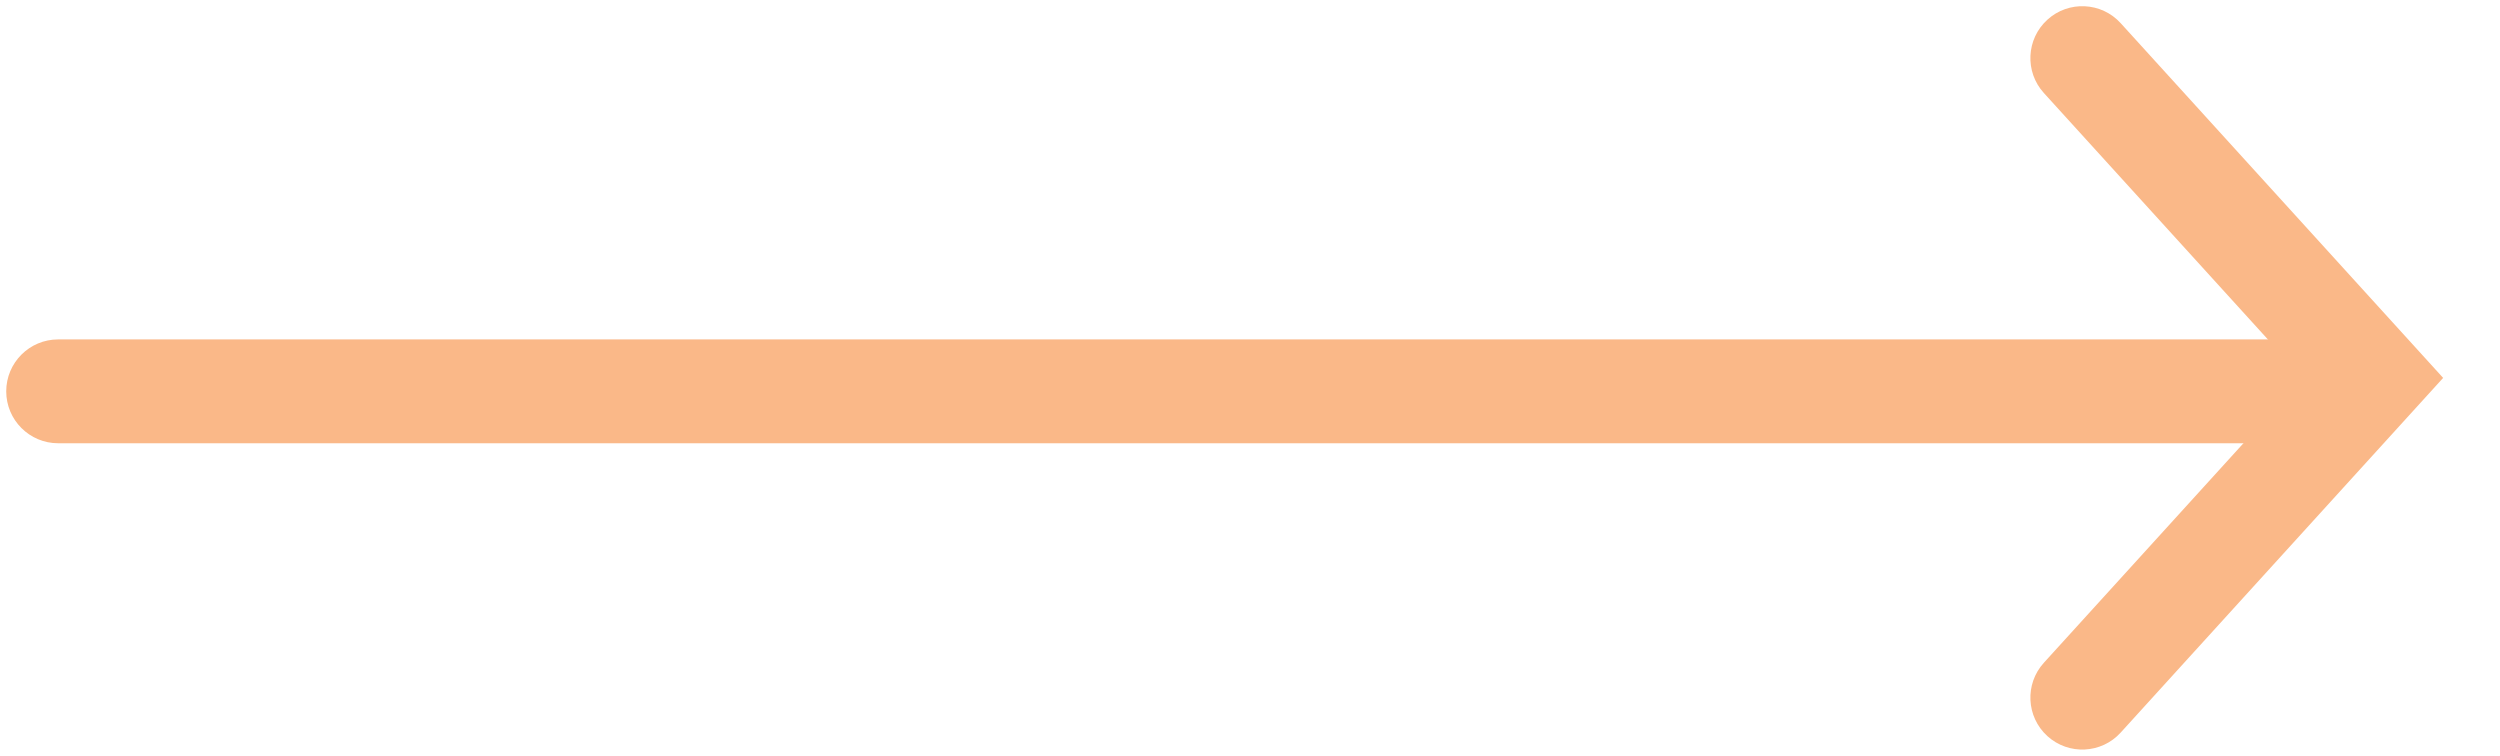 <svg width="43" height="13" viewBox="0 0 43 13" fill="none" xmlns="http://www.w3.org/2000/svg">
<path fill-rule="evenodd" clip-rule="evenodd" d="M0.107 6.731C0.107 6.238 0.507 5.838 1 5.838H39.854C40.347 5.838 40.747 6.238 40.747 6.731C40.747 7.224 40.347 7.624 39.854 7.624H1C0.507 7.624 0.107 7.224 0.107 6.731Z" fill="#FAB888"/>
<path fill-rule="evenodd" clip-rule="evenodd" d="M35.215 0.339C35.58 0.007 36.145 0.034 36.476 0.399L42.022 6.5L36.476 12.6C36.145 12.965 35.58 12.992 35.215 12.661C34.85 12.329 34.823 11.764 35.155 11.399L39.609 6.5L35.155 1.6C34.823 1.236 34.85 0.671 35.215 0.339Z" fill="#FAB888"/>
</svg>

